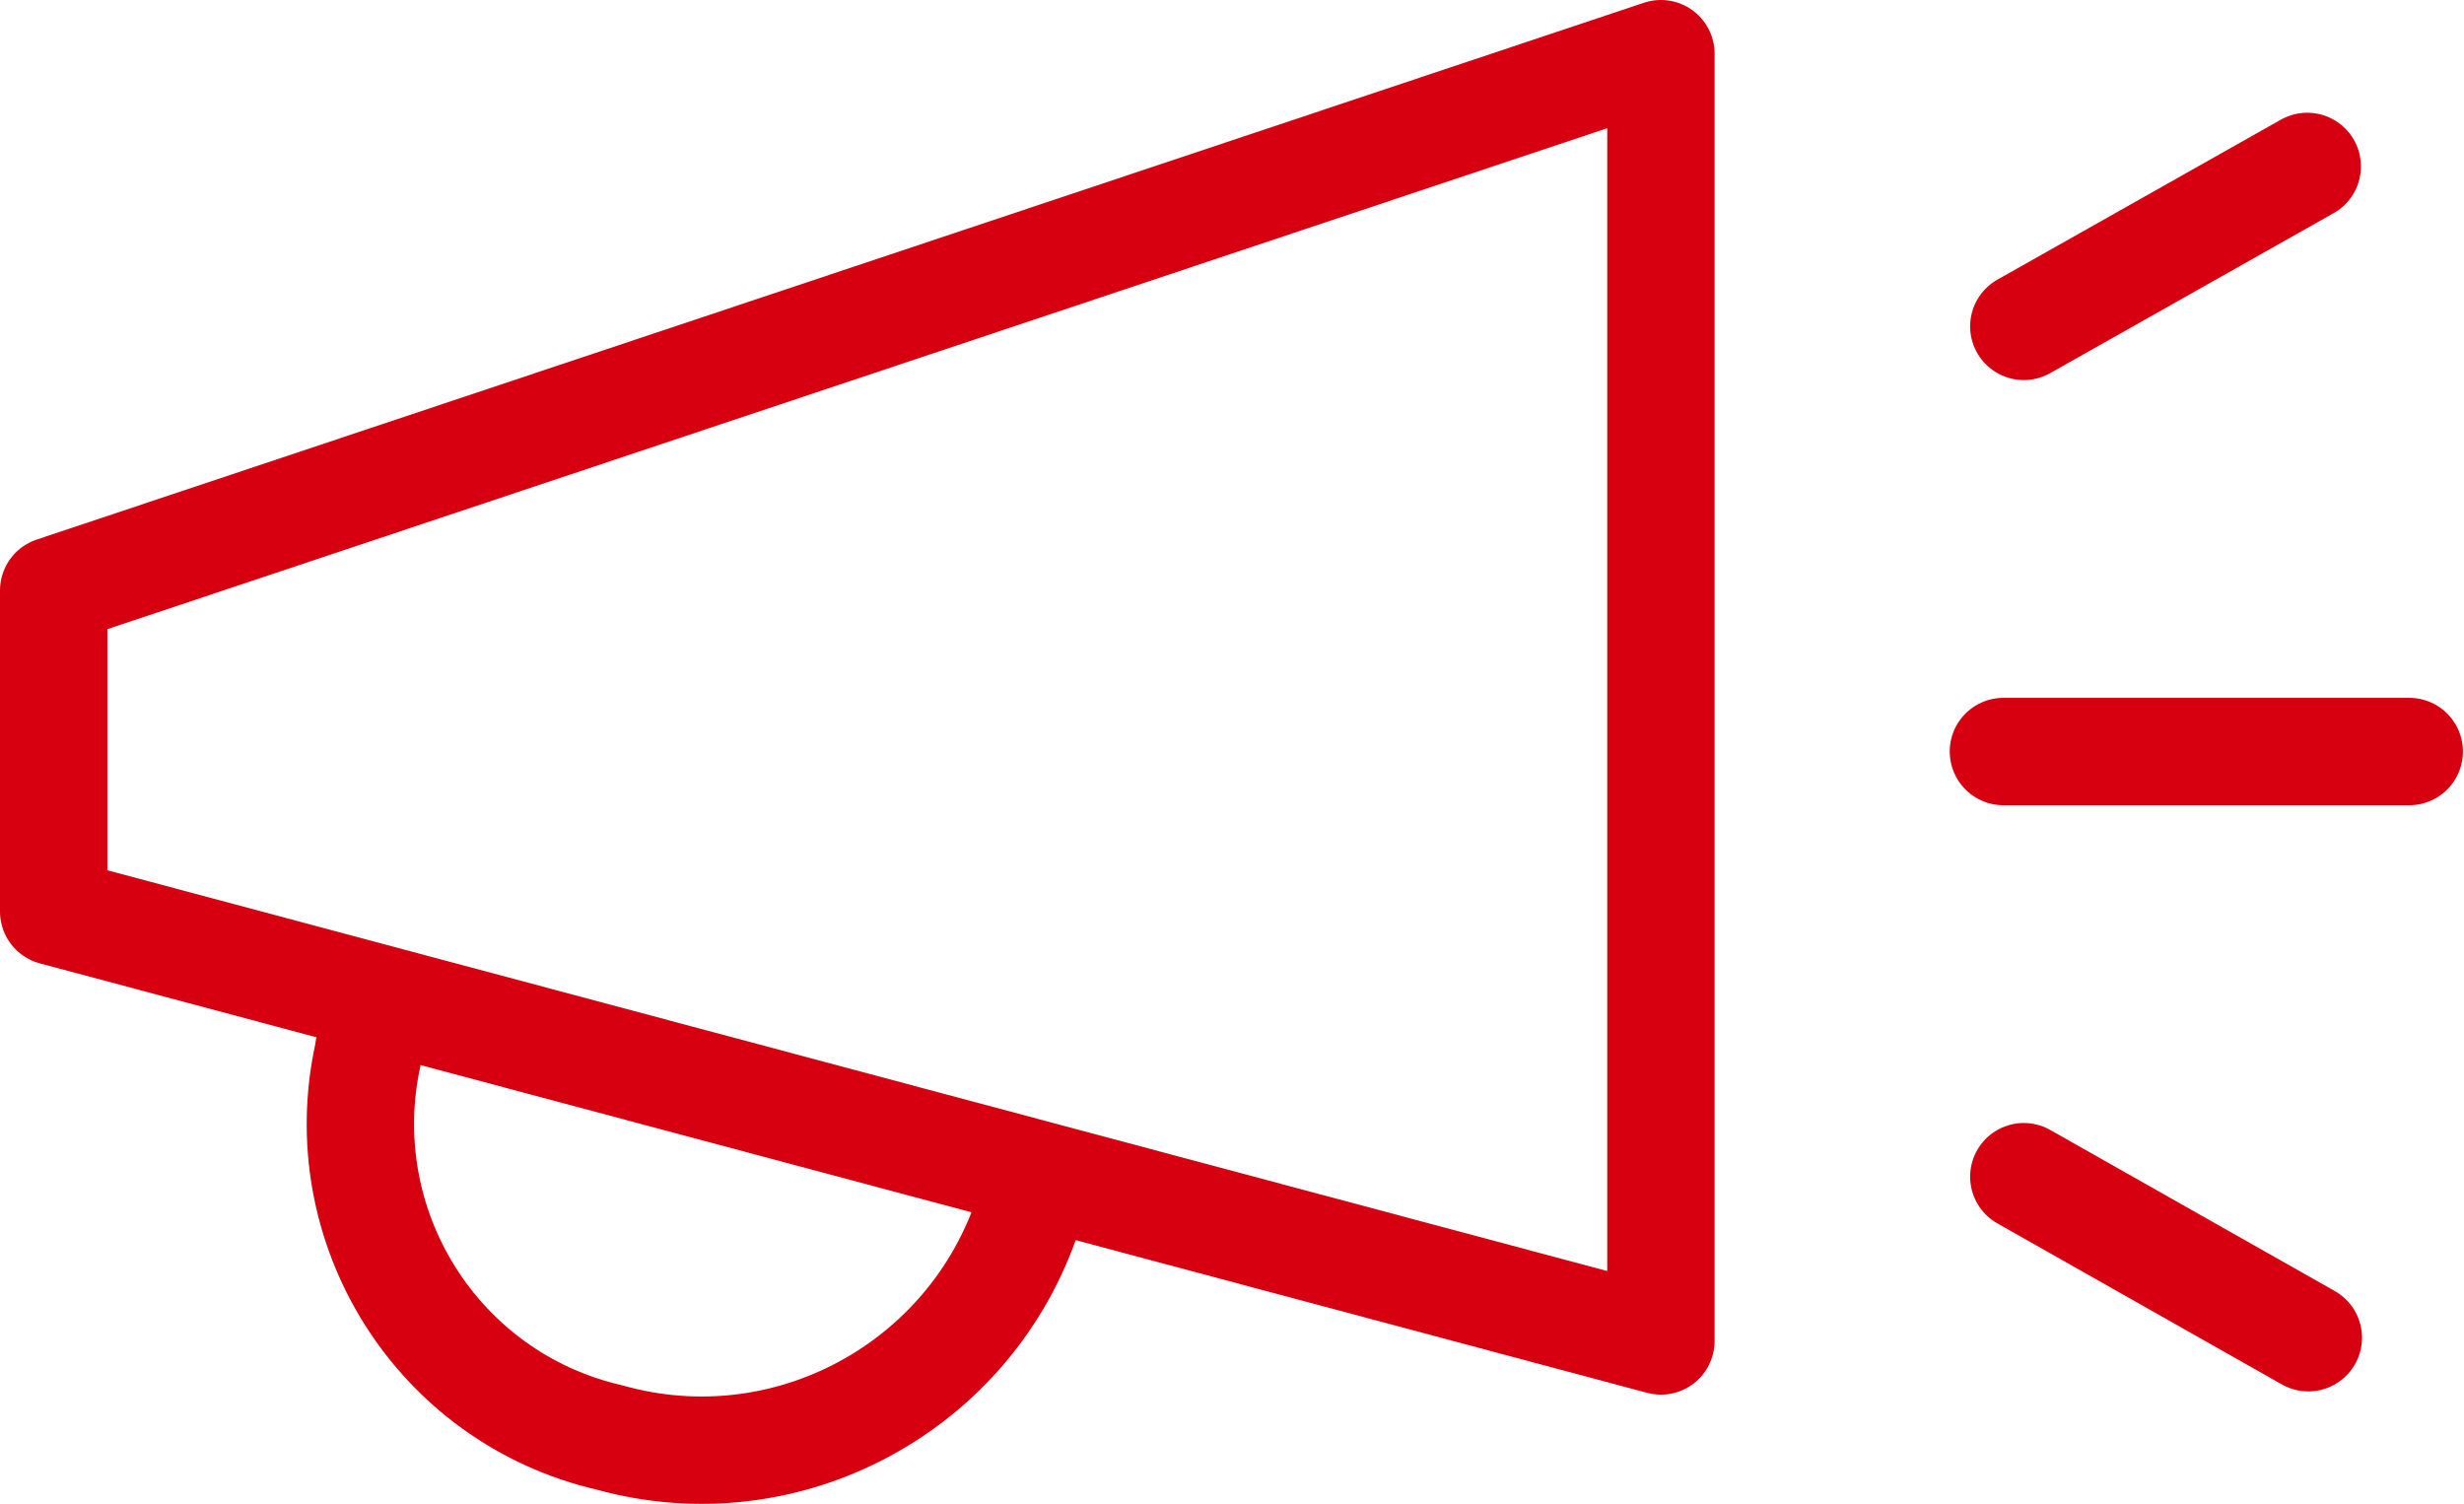 <?xml version="1.0" encoding="UTF-8"?>
<svg id="b" data-name="レイヤー 2" xmlns="http://www.w3.org/2000/svg" viewBox="0 0 22.95 14.01">
  <g id="c" data-name="layer01">
    <g id="d" data-name="review_icon">
      <path id="e" data-name="パス 117279" d="m.5,5.5L15.47.5v11.99L.5,8.49v-2.99Z" style="fill: none; stroke: #d60010; stroke-linecap: round; stroke-linejoin: round;"/>
      <path id="f" data-name="パス 117280" d="m9.58,11.29c-.53,1.63-2.25,2.56-3.9,2.1-1.61-.37-2.61-1.97-2.25-3.58,0-.04.02-.08.03-.12" style="fill: none; stroke: #d60010; stroke-linecap: round; stroke-linejoin: round;"/>
      <path id="g" data-name="パス 117284" d="m18.66,7h3.78" style="fill: none; stroke: #d60010; stroke-linecap: round;"/>
      <path id="h" data-name="パス 117285" d="m18.85,3.04l2.64-1.49" style="fill: none; stroke: #d60010; stroke-linecap: round; stroke-miterlimit: 4; stroke-width: 1px;"/>
      <path id="i" data-name="パス 117286" d="m18.85,10.96l2.65,1.5" style="fill: none; stroke: #d60010; stroke-linecap: round; stroke-miterlimit: 4; stroke-width: 1px;"/>
    </g>
  </g>
</svg>